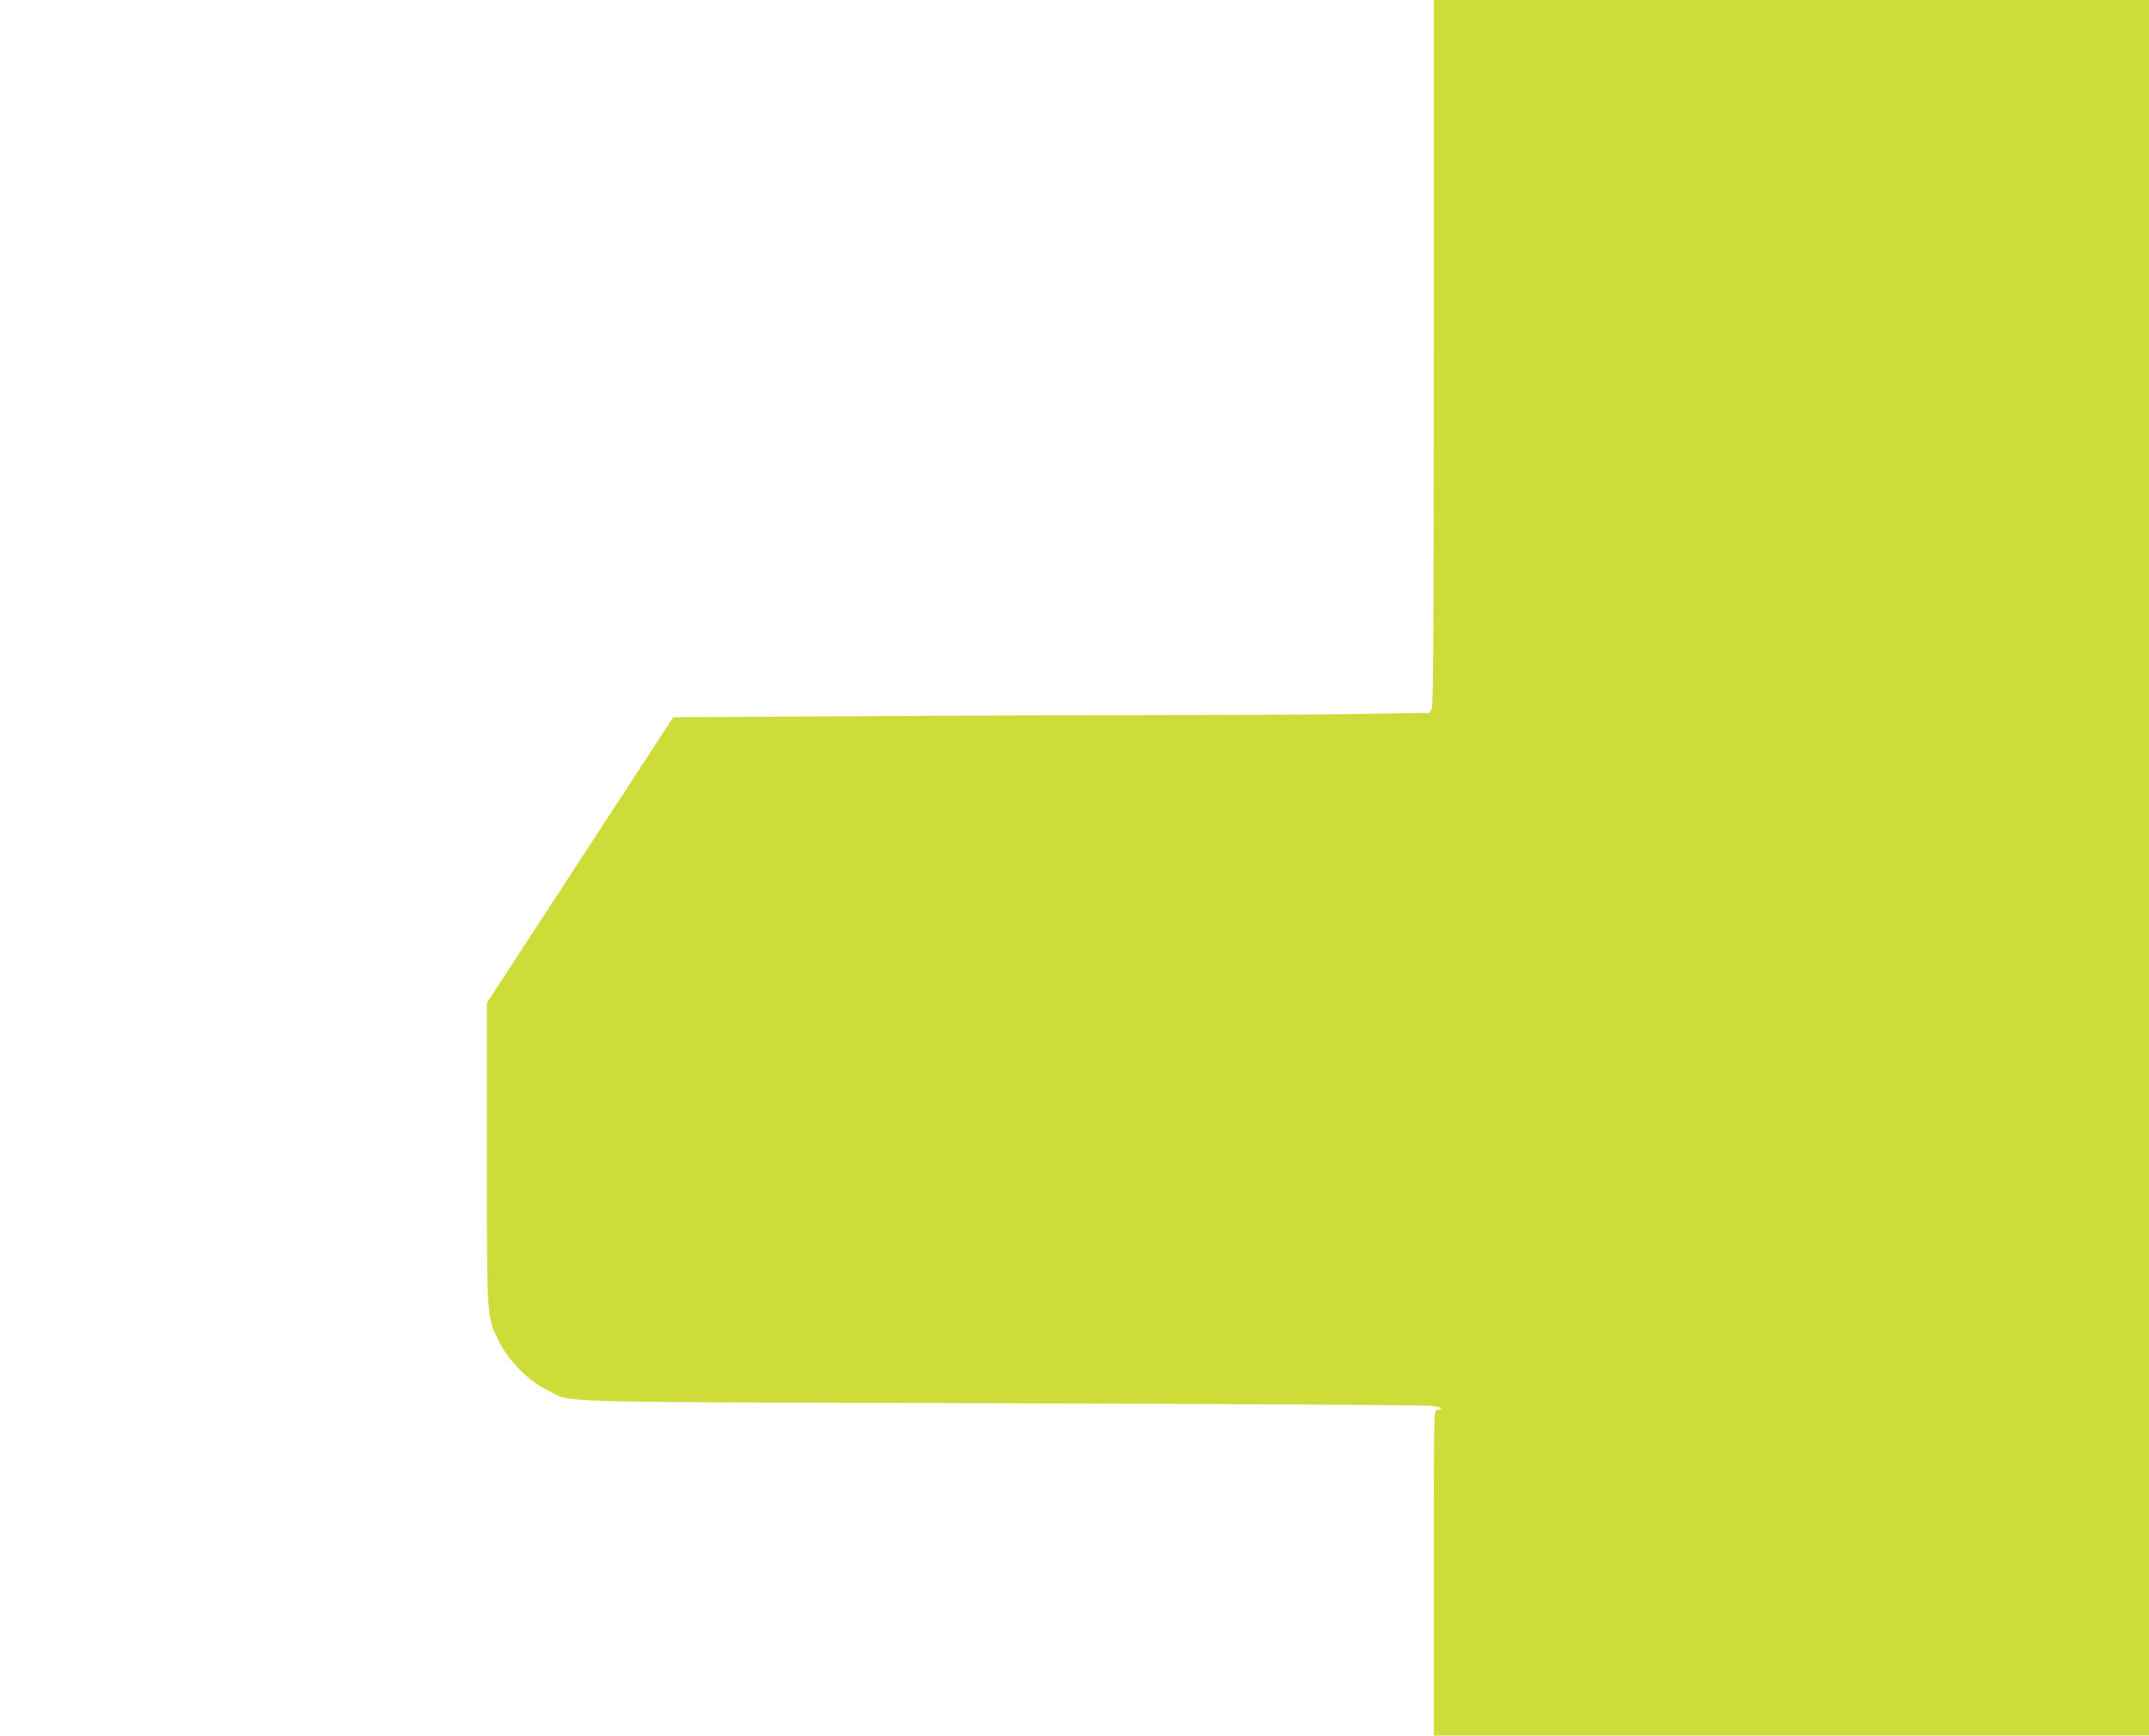 <?xml version="1.0" standalone="no"?>
<!DOCTYPE svg PUBLIC "-//W3C//DTD SVG 20010904//EN"
 "http://www.w3.org/TR/2001/REC-SVG-20010904/DTD/svg10.dtd">
<svg version="1.0" xmlns="http://www.w3.org/2000/svg"
 width="1280pt" height="1034pt" viewBox="0 0 1280 1034"
 preserveAspectRatio="xMidYMid meet">
<g transform="translate(0,1034) scale(0.1,-0.1)"
fill="#cddc39" stroke="none">
<path d="M8540 8242 c0 -1610 -3 -2104 -12 -2123 l-12 -26 -375 -6 c-206 -4
-740 -7 -1186 -7 -446 0 -1292 -3 -1878 -7 l-1067 -6 -555 -851 -555 -851 0
-895 c0 -1002 -2 -971 71 -1120 56 -114 178 -238 289 -292 157 -77 -84 -70
2695 -78 1370 -4 2523 -11 2562 -15 40 -4 70 -11 67 -16 -3 -5 -14 -9 -25 -9
-19 0 -19 -16 -19 -970 l0 -970 2130 0 2130 0 0 5170 0 5170 -2130 0 -2130 0
0 -2098z"/>
</g>
</svg>
